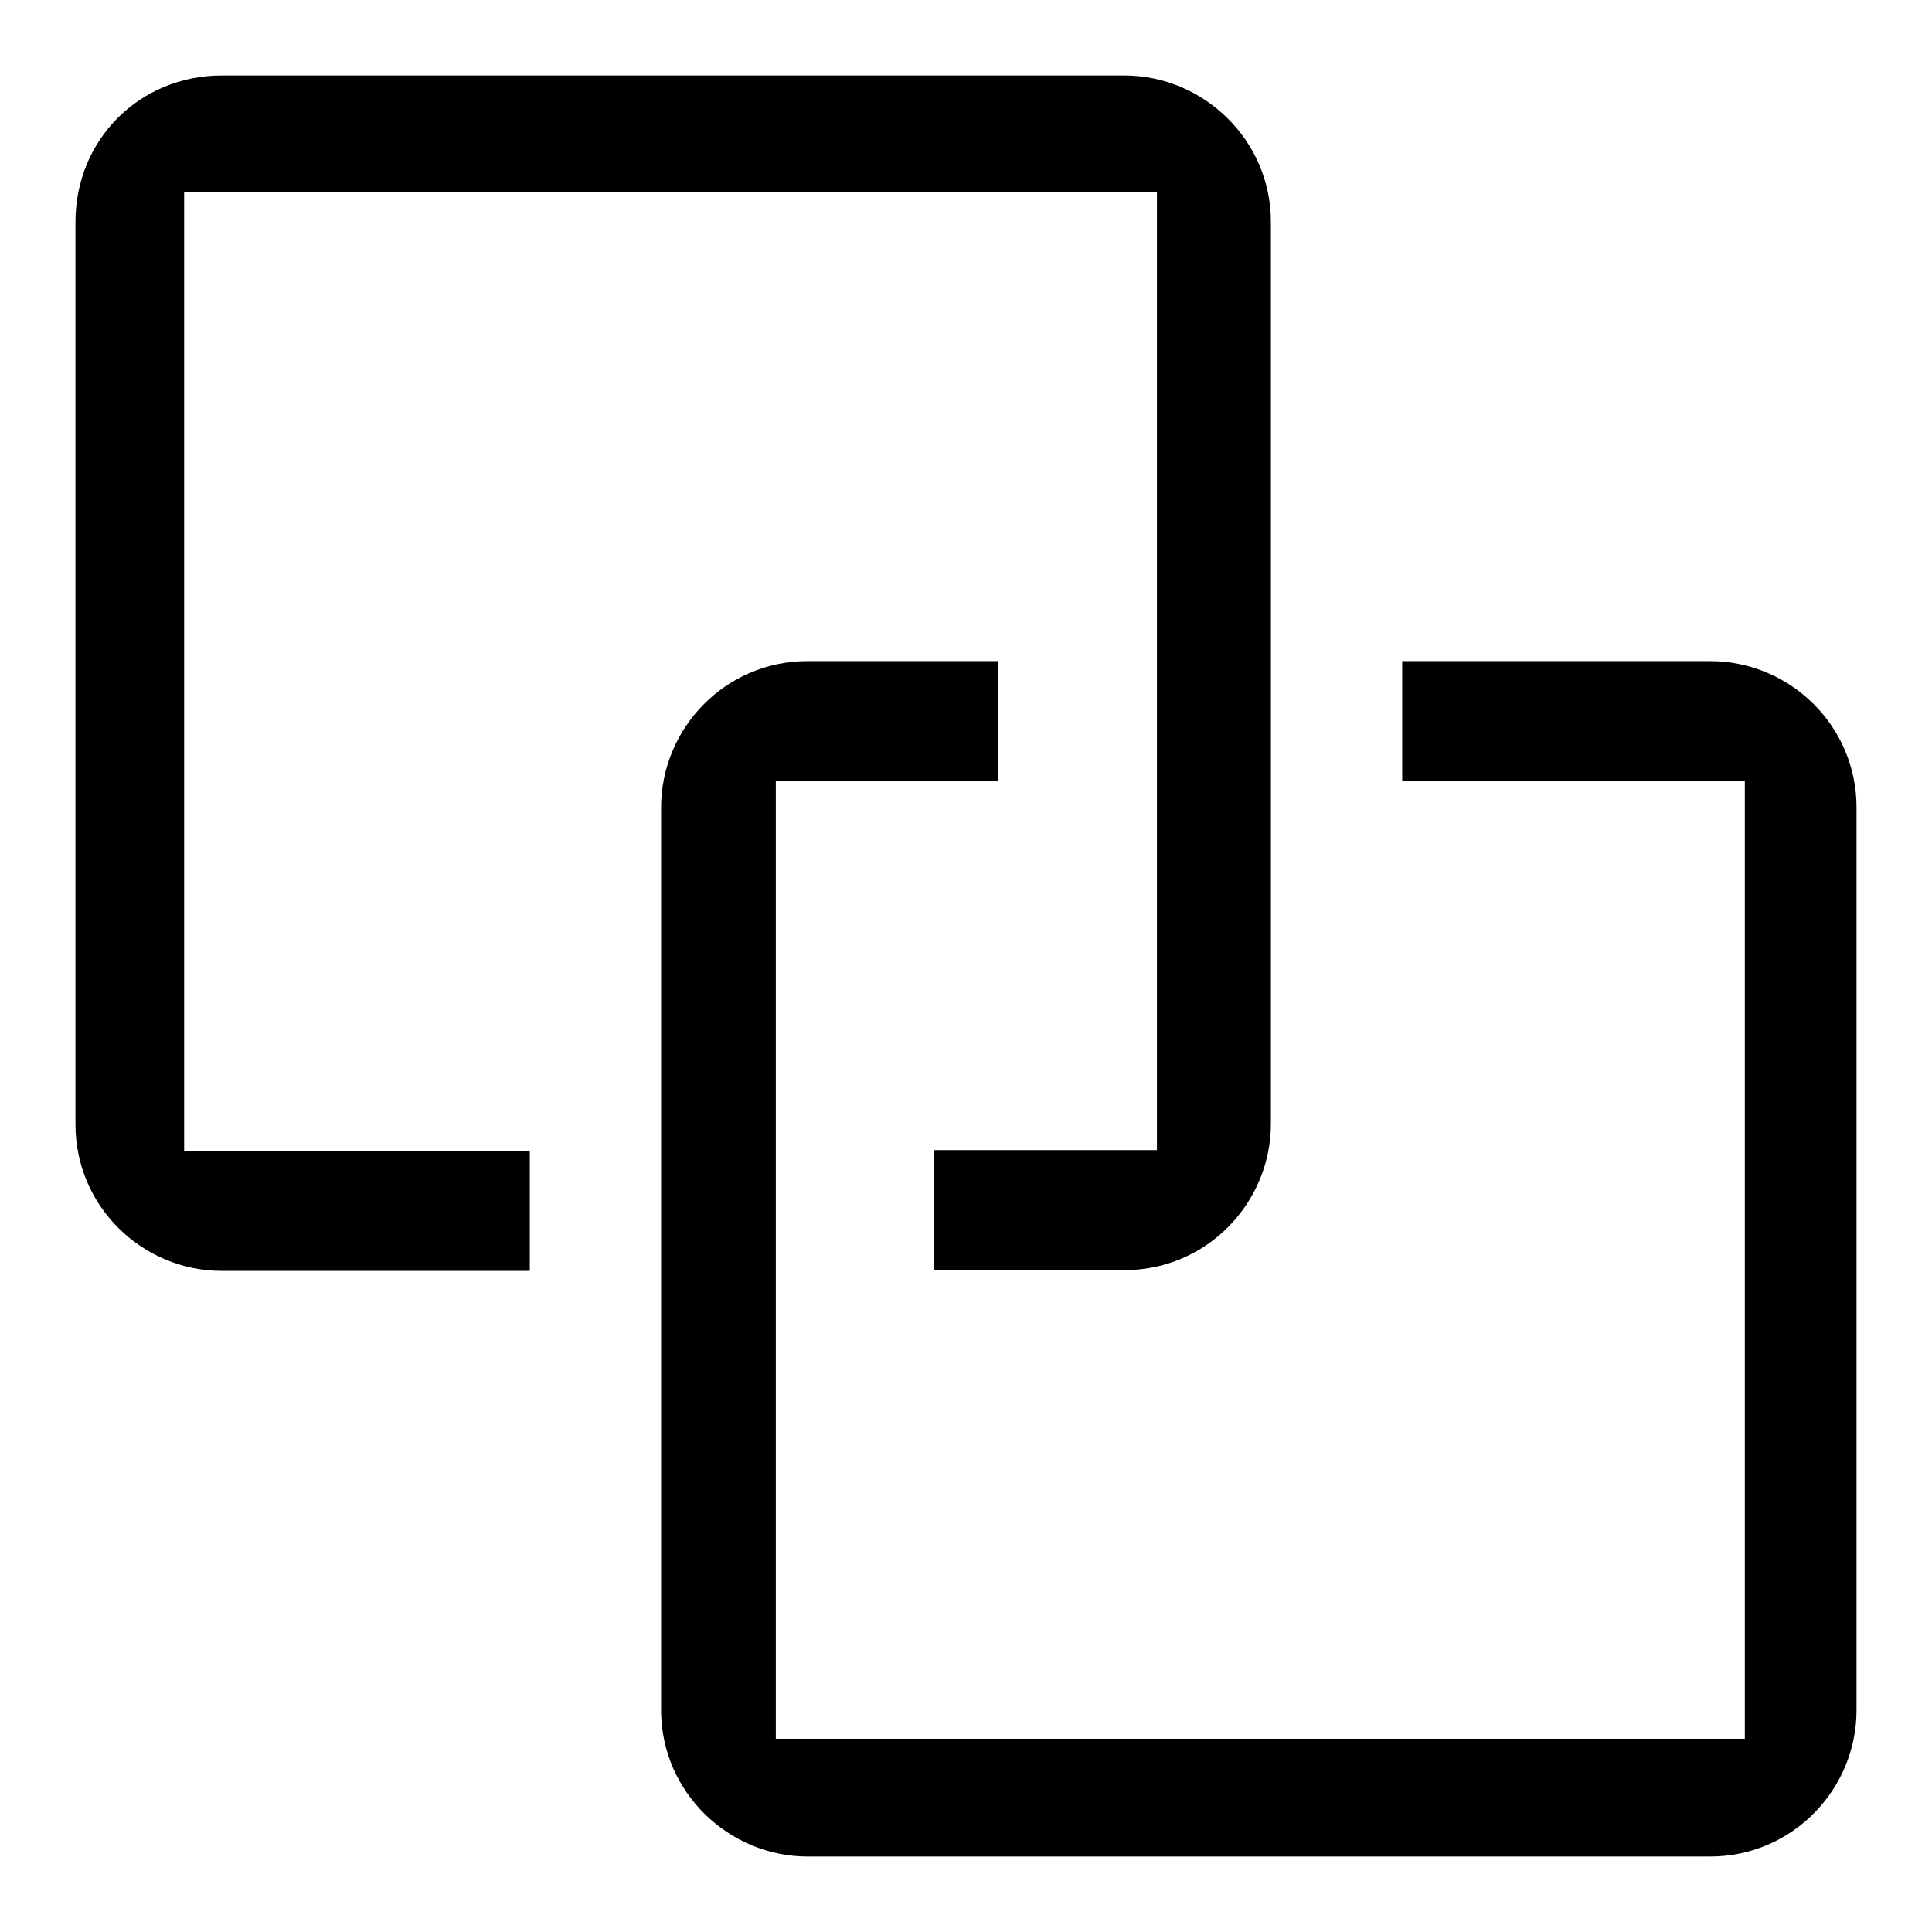 <?xml version="1.0" encoding="utf-8"?>
<!-- Svg Vector Icons : http://www.onlinewebfonts.com/icon -->
<!DOCTYPE svg PUBLIC "-//W3C//DTD SVG 1.1//EN" "http://www.w3.org/Graphics/SVG/1.1/DTD/svg11.dtd">
<svg version="1.1" xmlns="http://www.w3.org/2000/svg" xmlns:xlink="http://www.w3.org/1999/xlink" x="0px" y="0px" viewBox="0 0 256 256" enable-background="new 0 0 256 256" xml:space="preserve">
<g> <path fill="#000000" d="M149,10H29.4C18.5,10,10,18.5,10,29.4V149c0,10.9,8.9,19.4,19.4,19.4h40.8v-15.9H24.4V25.5h128.9v126.9 h-29.5v15.9H149c10.9,0,19.4-8.9,19.4-19.4V29.4C168.4,18.5,159.4,10,149,10z M107,246h119.6c10.9,0,19.4-8.9,19.4-19.4V107 c0-10.9-8.9-19.4-19.4-19.4h-40.8v15.9h45.4v126.9H102.8V103.5h29.5V87.6H107c-10.9,0-19.4,8.9-19.4,19.4v119.6 C87.6,237.5,96.6,246,107,246z"/></g>
</svg>